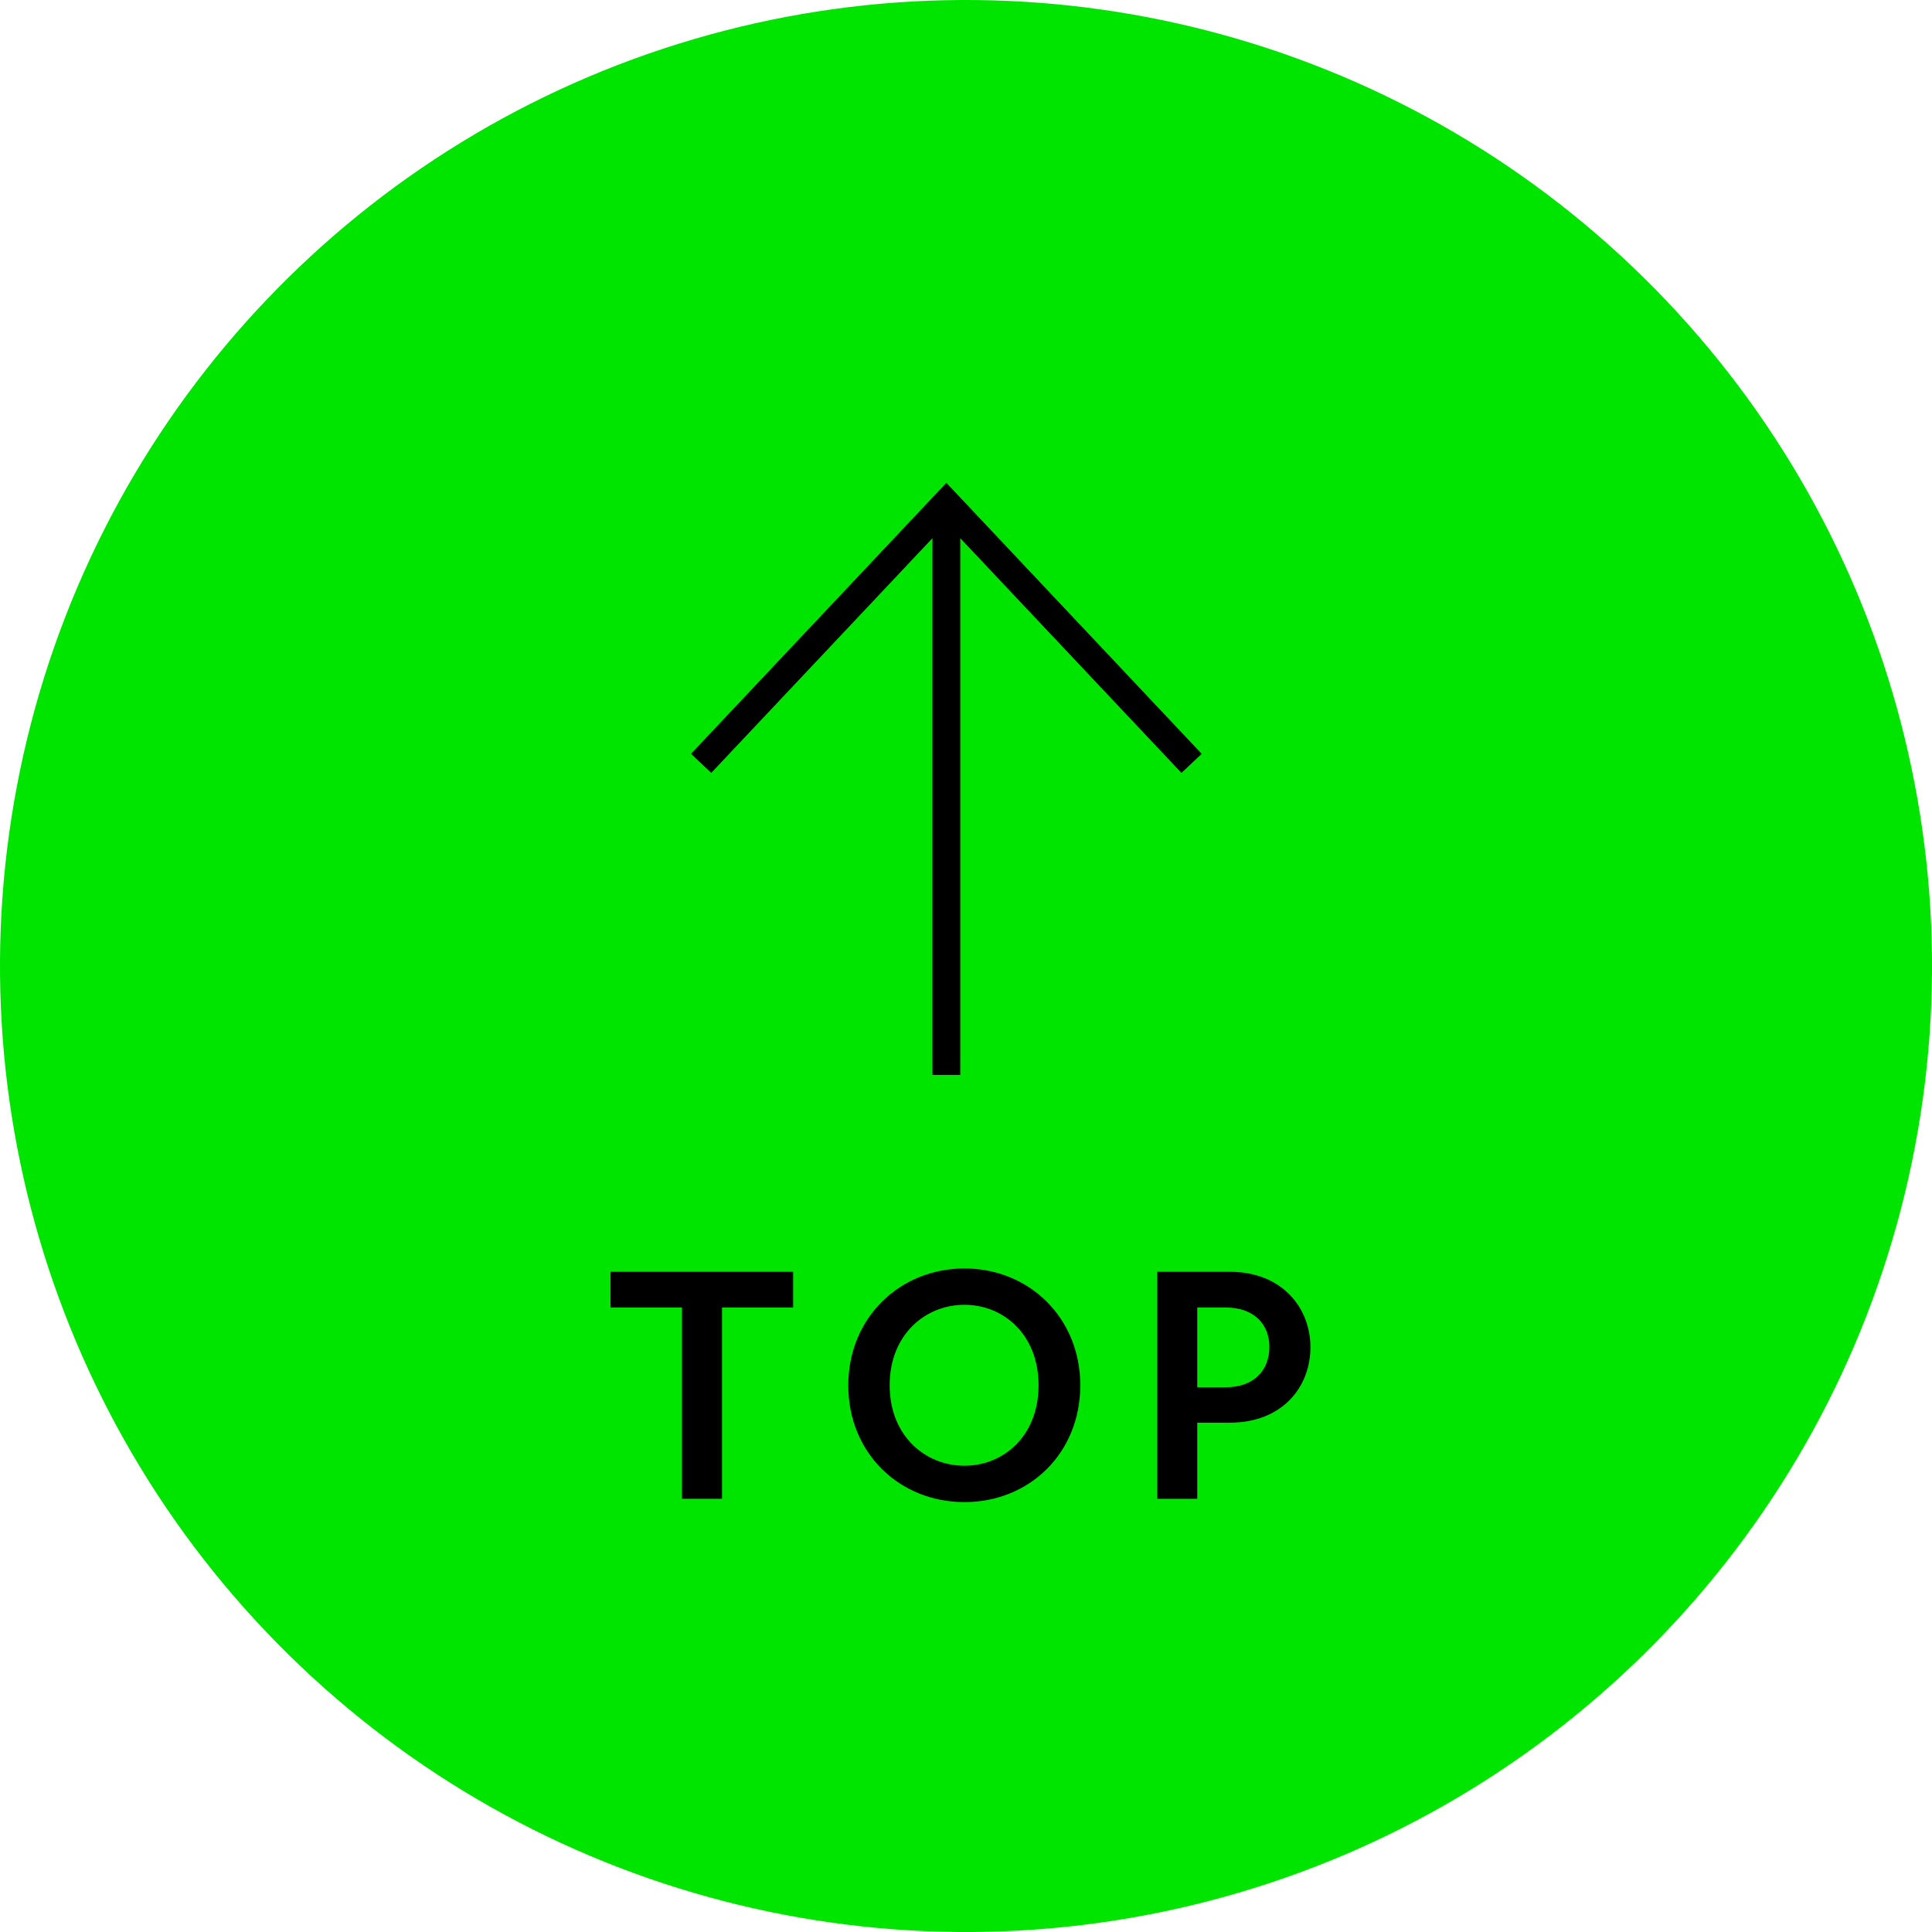 <?xml version="1.0" encoding="UTF-8"?><svg id="_レイヤー_2" xmlns="http://www.w3.org/2000/svg" width="69.418" height="69.418" viewBox="0 0 69.418 69.418"><defs><style>.cls-1,.cls-2{stroke-width:0px;}.cls-2{fill:#00e500;}</style></defs><g id="_ベース"><circle class="cls-2" cx="34.709" cy="34.709" r="34.709" transform="translate(-14.362 35.901) rotate(-46.391)"/><path class="cls-1" d="m24.503,46.979h-2.566v-1.283h6.561v1.283h-2.555v6.872h-1.439v-6.872Z"/><path class="cls-1" d="m30.479,49.773c0-2.422,1.848-4.197,4.174-4.197s4.162,1.775,4.162,4.197c0,2.447-1.835,4.198-4.162,4.198s-4.174-1.751-4.174-4.198Zm4.174,2.891c1.403,0,2.663-1.067,2.663-2.891s-1.26-2.891-2.663-2.891-2.687,1.068-2.687,2.891,1.283,2.891,2.687,2.891Z"/><path class="cls-1" d="m41.579,45.696h2.614c1.859,0,2.891,1.283,2.891,2.71,0,1.451-1.031,2.711-2.891,2.711h-1.175v2.734h-1.439v-8.155Zm2.459,4.149c1.02,0,1.571-.611,1.571-1.451,0-.815-.552-1.415-1.571-1.415h-1.02v2.866h1.02Z"/><polygon class="cls-1" points="43.178 27.086 34.003 17.348 24.828 27.085 25.556 27.77 33.503 19.338 33.503 38.622 34.503 38.622 34.503 19.338 42.45 27.771 43.178 27.086"/></g></svg>